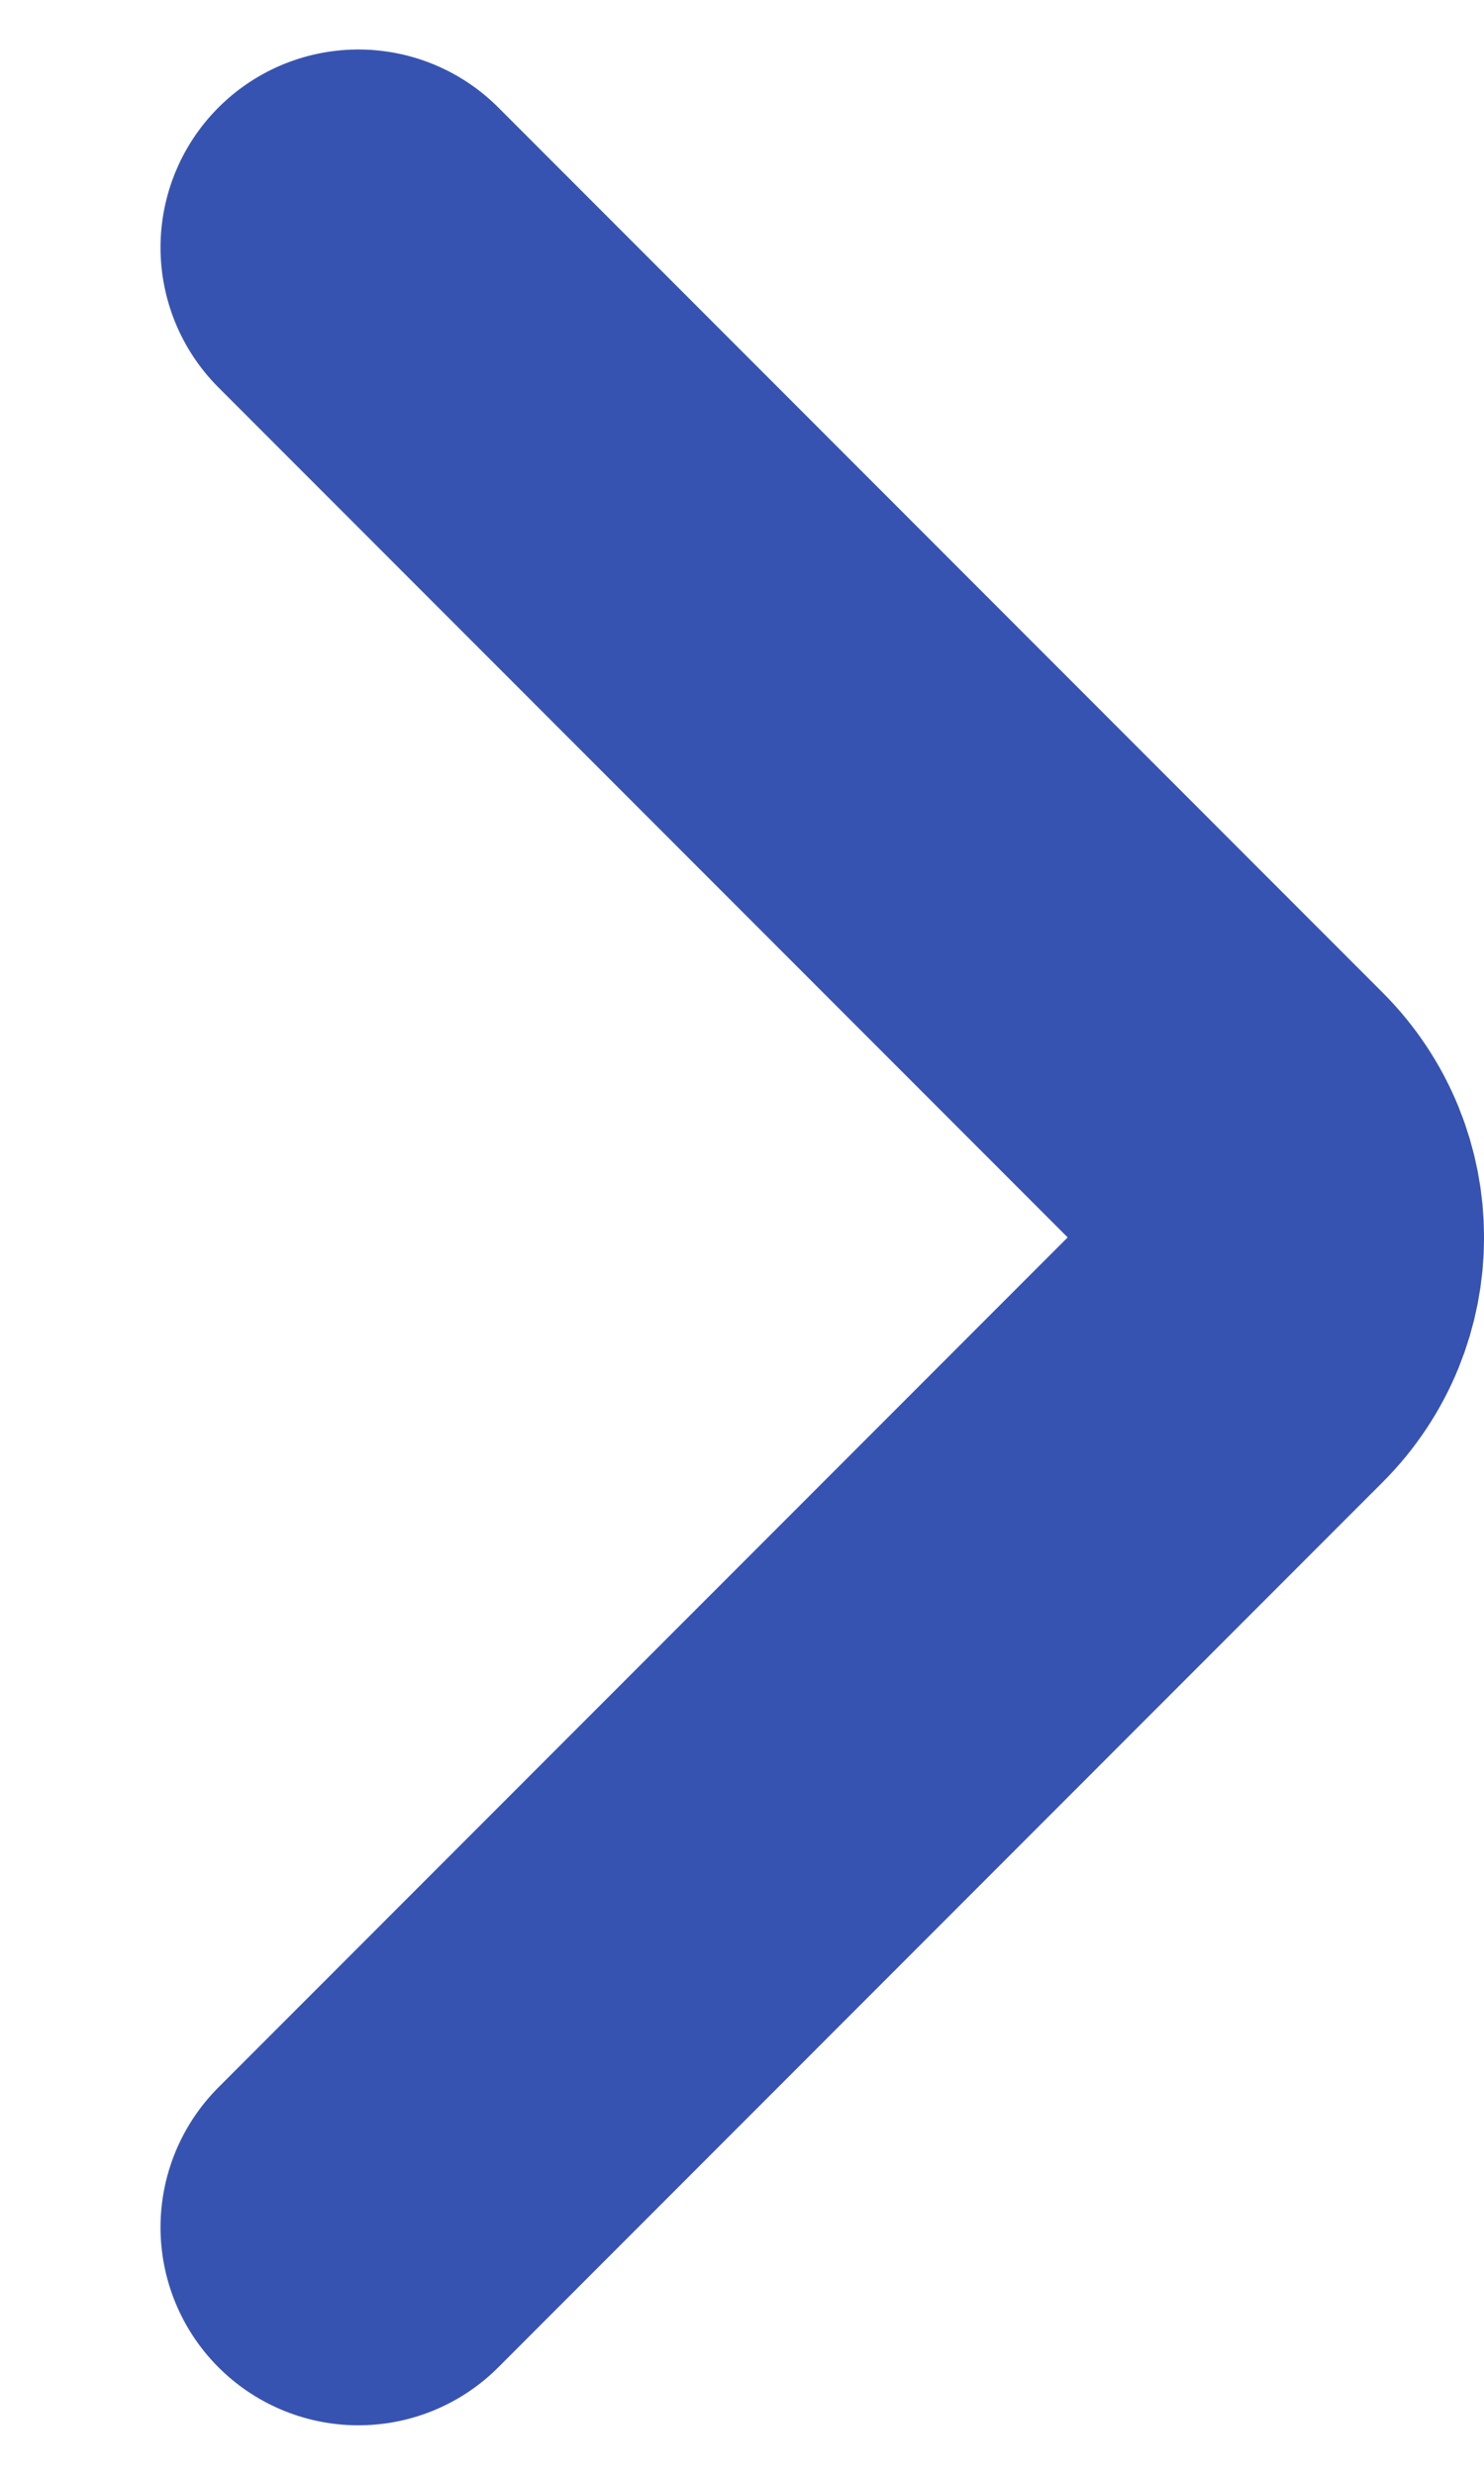 <svg width="6" height="10" viewBox="0 0 6 10" fill="none" xmlns="http://www.w3.org/2000/svg">
<g id="Group 3">
<path id="Vector 2" d="M1.449 9L5.024 5.424C5.259 5.19 5.259 4.81 5.024 4.576L1.449 1" stroke="#3753B1" stroke-width="1.6" stroke-linecap="round"/>
</g>
</svg>

